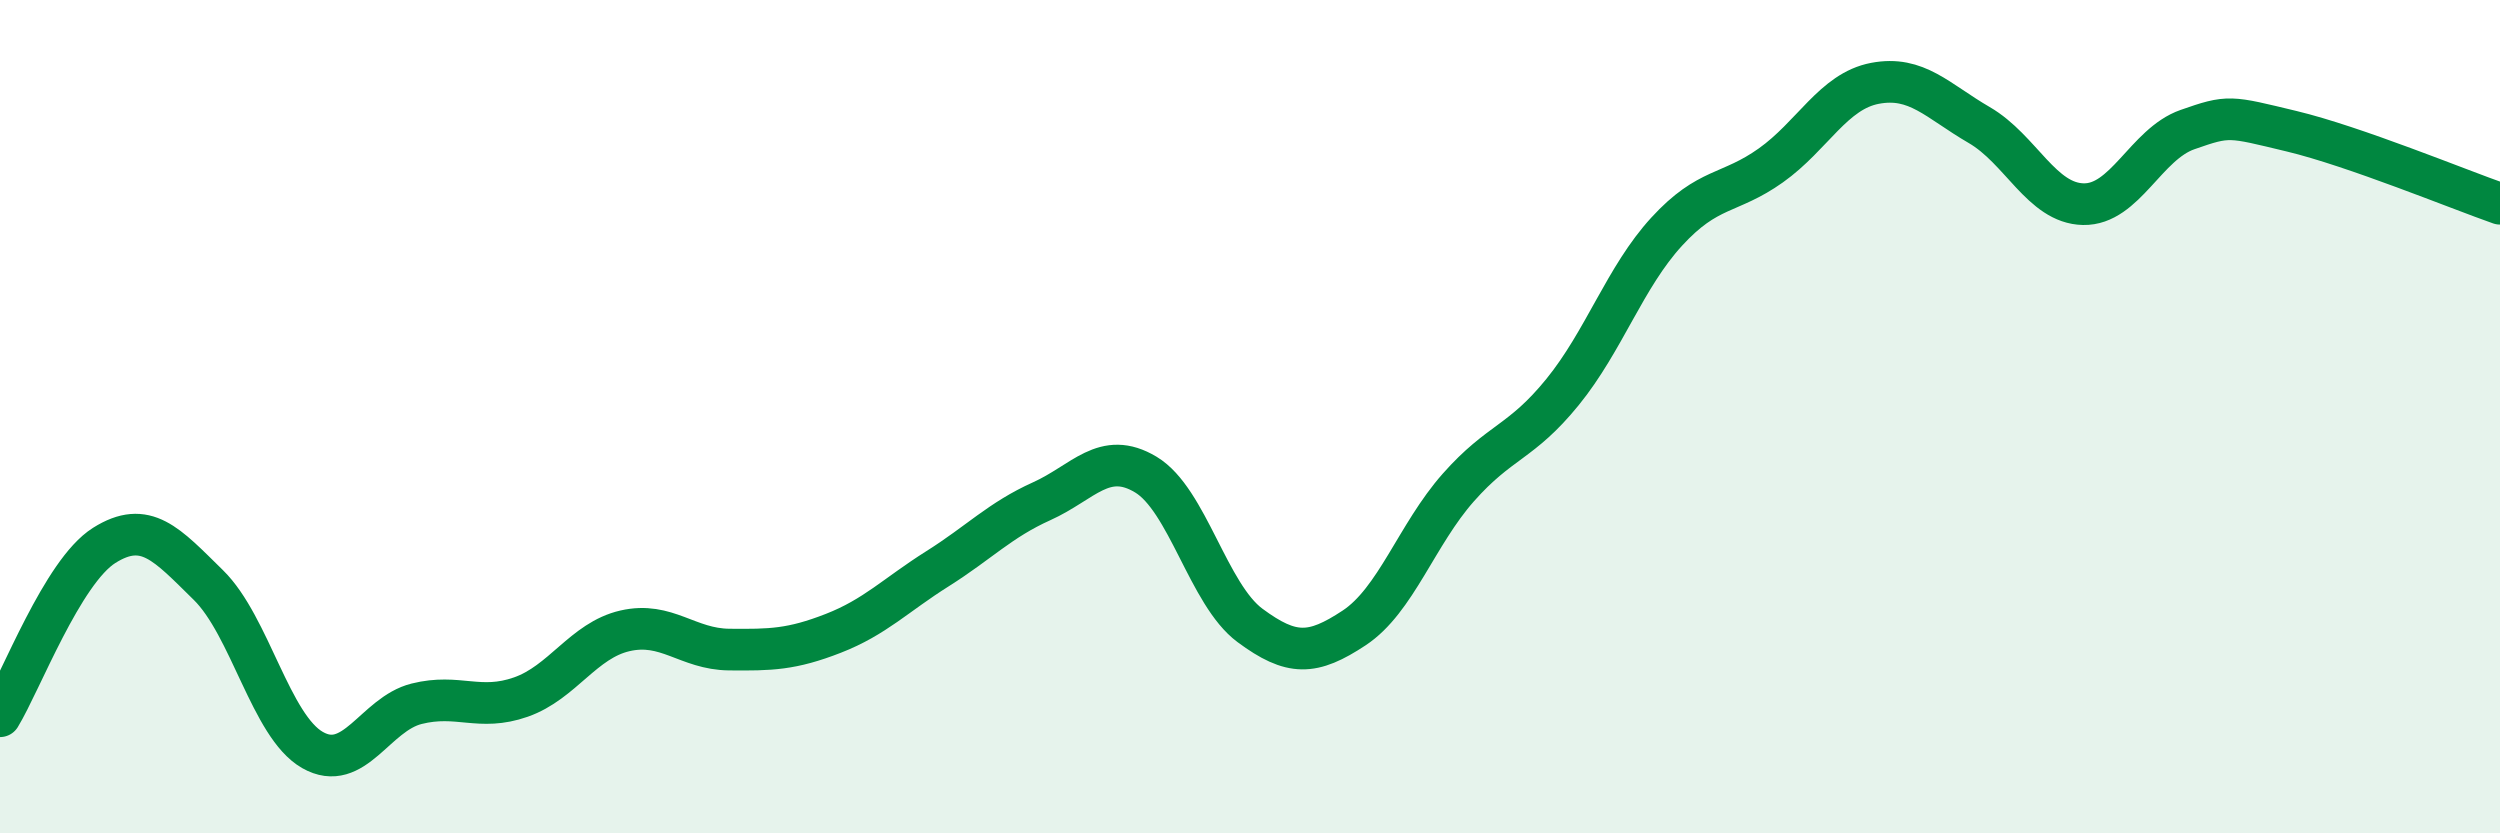 
    <svg width="60" height="20" viewBox="0 0 60 20" xmlns="http://www.w3.org/2000/svg">
      <path
        d="M 0,17.19 C 0.5,16.37 1.5,13.72 2.5,13.09 C 3.5,12.46 4,13.06 5,14.04 C 6,15.02 6.5,17.43 7.5,18 C 8.5,18.57 9,17.14 10,16.89 C 11,16.64 11.5,17.08 12.5,16.73 C 13.5,16.38 14,15.37 15,15.14 C 16,14.91 16.5,15.58 17.5,15.59 C 18.5,15.6 19,15.59 20,15.2 C 21,14.81 21.5,14.28 22.5,13.65 C 23.5,13.02 24,12.48 25,12.03 C 26,11.58 26.5,10.79 27.5,11.39 C 28.5,11.99 29,14.27 30,15.01 C 31,15.75 31.5,15.73 32.5,15.07 C 33.5,14.41 34,12.83 35,11.7 C 36,10.57 36.5,10.64 37.5,9.41 C 38.5,8.18 39,6.65 40,5.56 C 41,4.47 41.5,4.68 42.5,3.97 C 43.5,3.26 44,2.19 45,2 C 46,1.81 46.5,2.42 47.5,3 C 48.5,3.58 49,4.88 50,4.9 C 51,4.92 51.5,3.46 52.5,3.11 C 53.5,2.76 53.5,2.79 55,3.15 C 56.5,3.51 59,4.54 60,4.89L60 20L0 20Z"
        fill="#008740"
        opacity="0.1"
        stroke-linecap="round"
        stroke-linejoin="round"
      />
      <path
        d="M 0,17.19 C 0.5,16.37 1.5,13.72 2.5,13.09 C 3.5,12.46 4,13.06 5,14.04 C 6,15.02 6.5,17.43 7.5,18 C 8.5,18.57 9,17.14 10,16.89 C 11,16.64 11.5,17.08 12.5,16.73 C 13.5,16.38 14,15.37 15,15.14 C 16,14.91 16.5,15.58 17.5,15.59 C 18.5,15.6 19,15.59 20,15.2 C 21,14.81 21.5,14.28 22.5,13.65 C 23.5,13.02 24,12.48 25,12.03 C 26,11.58 26.5,10.79 27.5,11.39 C 28.5,11.99 29,14.27 30,15.01 C 31,15.75 31.5,15.73 32.5,15.07 C 33.5,14.41 34,12.83 35,11.7 C 36,10.57 36.5,10.64 37.5,9.41 C 38.5,8.18 39,6.65 40,5.56 C 41,4.47 41.5,4.68 42.5,3.97 C 43.5,3.26 44,2.19 45,2 C 46,1.81 46.5,2.42 47.5,3 C 48.5,3.58 49,4.88 50,4.9 C 51,4.92 51.5,3.46 52.5,3.11 C 53.5,2.76 53.5,2.79 55,3.15 C 56.5,3.51 59,4.54 60,4.89"
        stroke="#008740"
        stroke-width="1"
        fill="none"
        stroke-linecap="round"
        stroke-linejoin="round"
      />
    </svg>
  